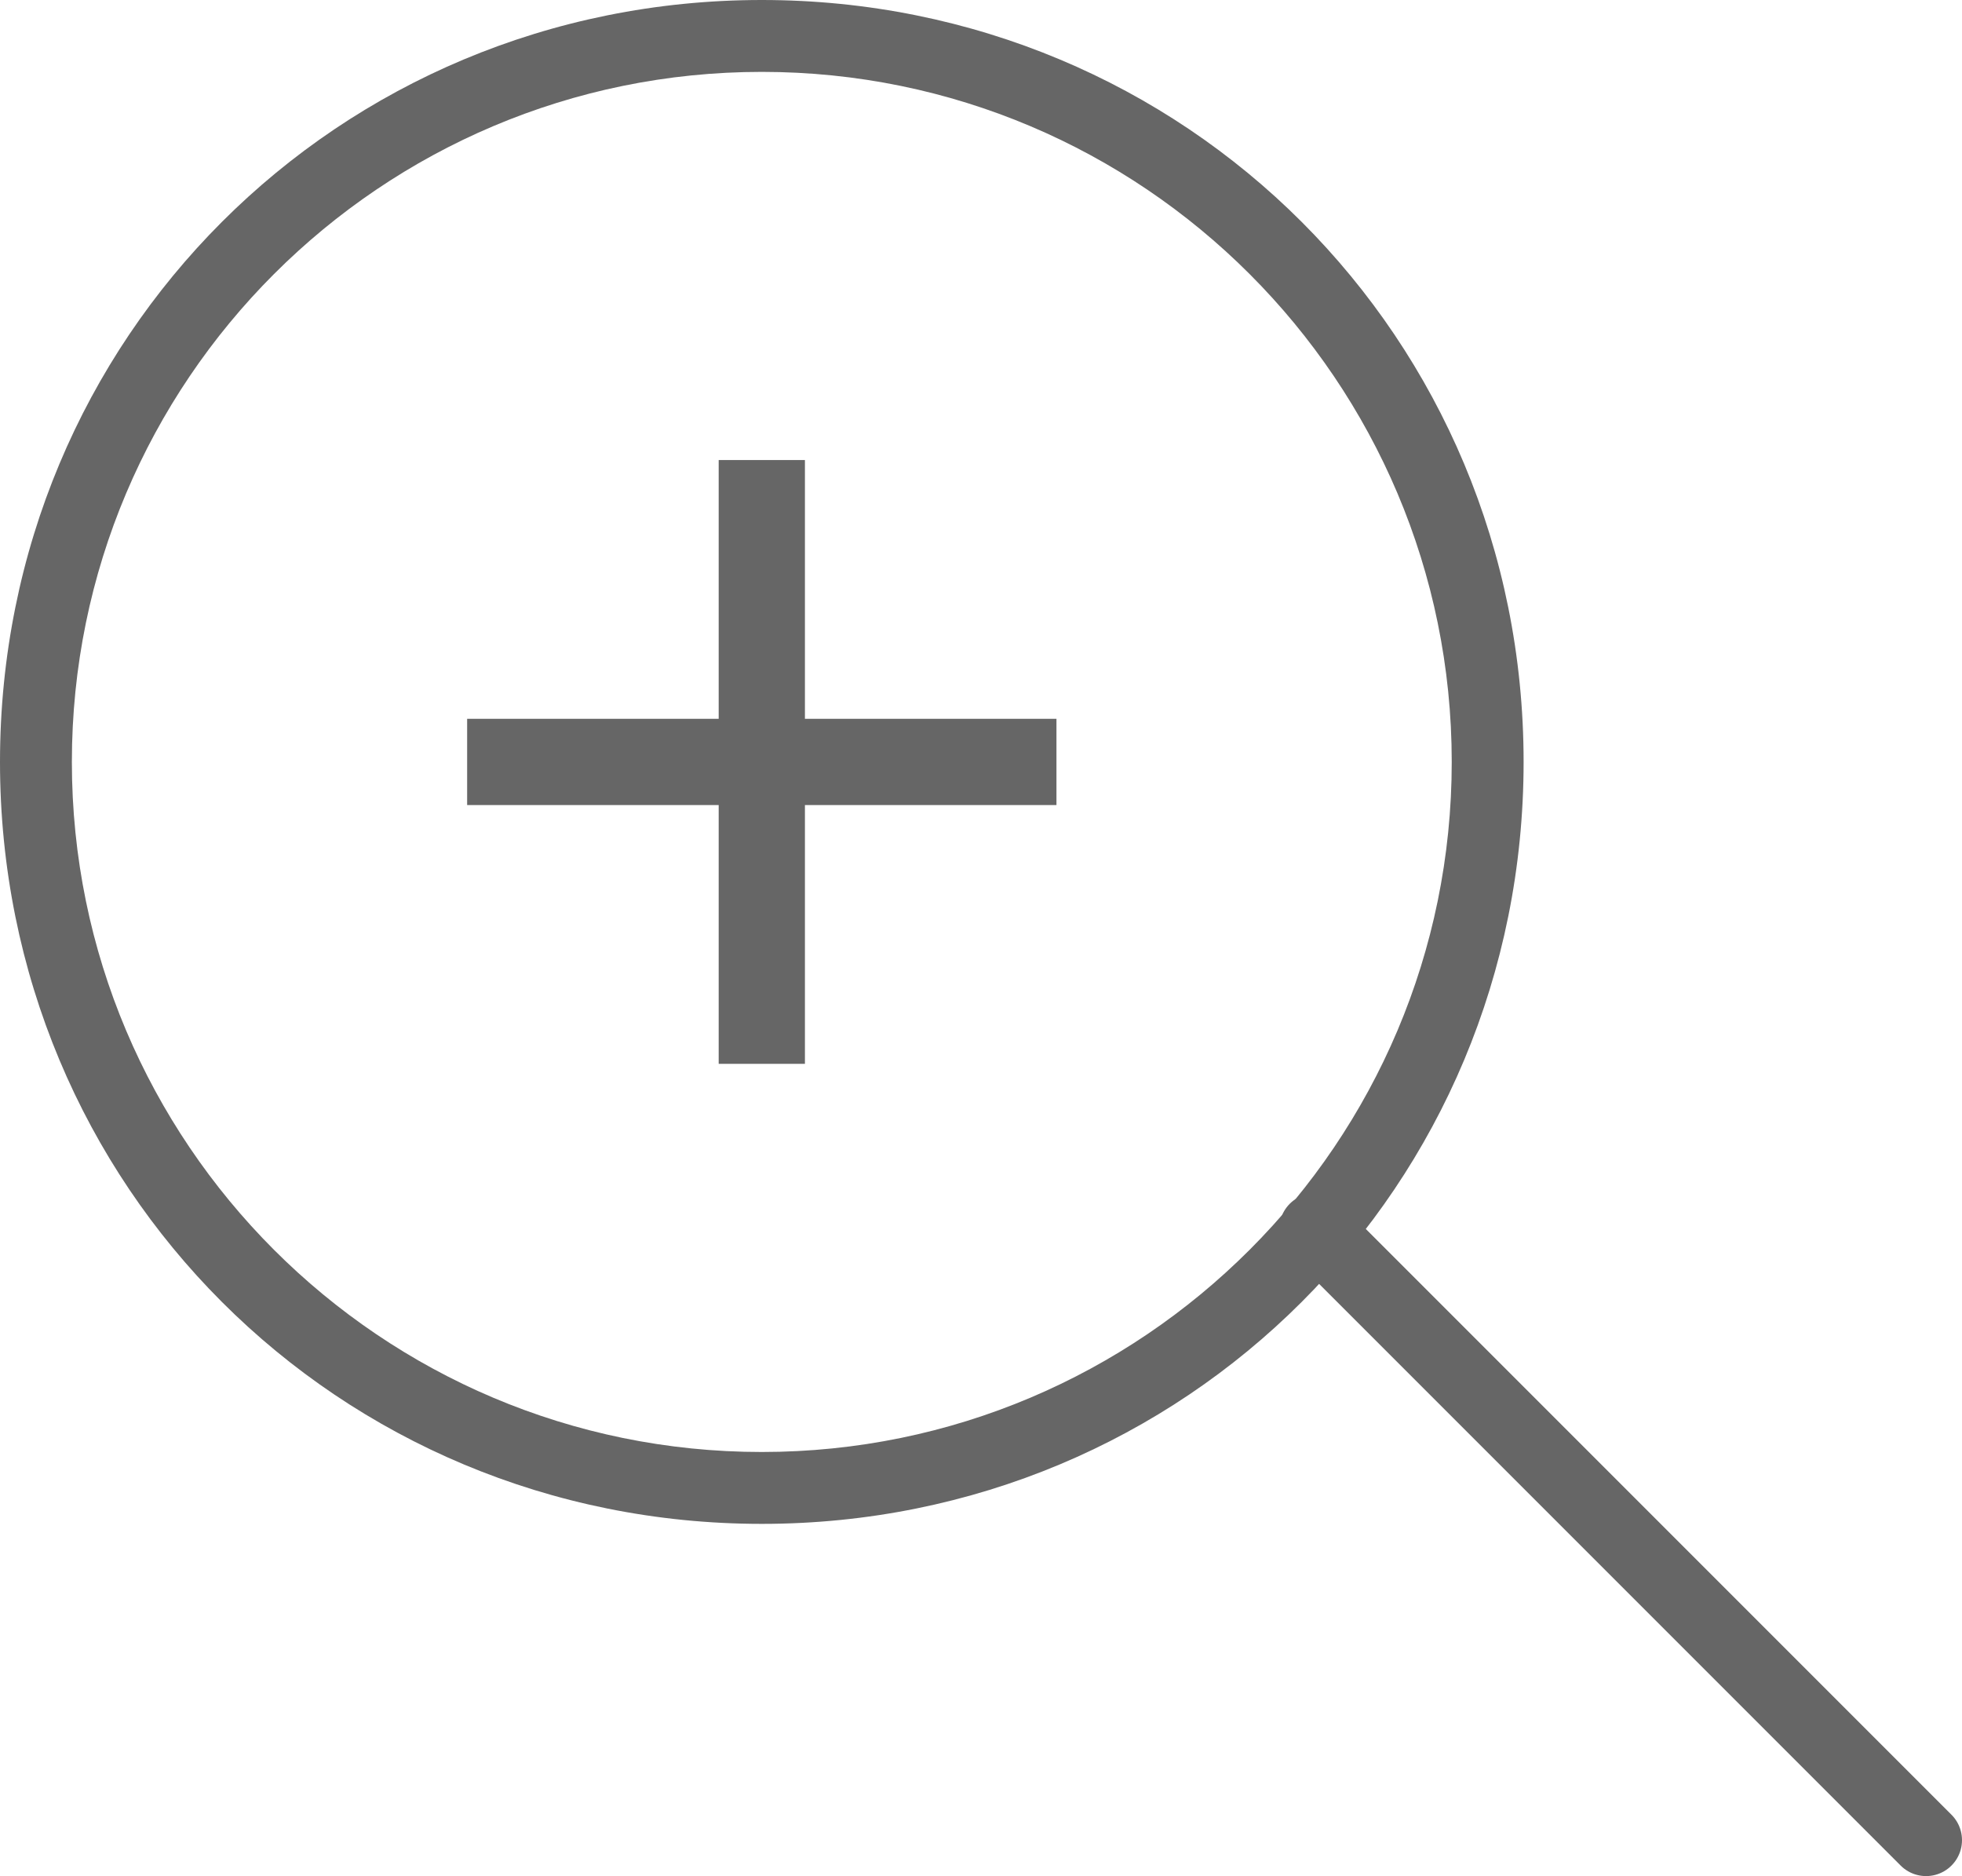 <?xml version="1.0" encoding="utf-8"?>
<!-- Generator: Adobe Illustrator 25.3.0, SVG Export Plug-In . SVG Version: 6.00 Build 0)  -->
<svg version="1.1" id="Ebene_2_1_" xmlns="http://www.w3.org/2000/svg" xmlns:xlink="http://www.w3.org/1999/xlink" x="0px" y="0px"
	 viewBox="0 0 27.3 26.1" style="enable-background:new 0 0 27.3 26.1;" xml:space="preserve">
<style type="text/css">
	.st0{fill:#666666;}
	.st1{fill:none;stroke:#666666;stroke-linecap:round;}
</style>
<g>
	<path class="st0" d="M10.6,1c5.3,0,9.6,4.3,9.6,9.6s-4.3,9.6-9.6,9.6S1,15.9,1,10.6S5.3,1,10.6,1 M10.6,0C4.7,0,0,4.7,0,10.6
		s4.7,10.6,10.6,10.6s10.6-4.7,10.6-10.6S16.5,0,10.6,0L10.6,0z"/>
</g>
<g>
	<line class="st1" x1="26.8" y1="25.6" x2="18.3" y2="17.1"/>
</g>
<g>
	<path class="st0" d="M11.2,10h3.5v1.2h-3.5v3.6H10v-3.6H6.5V10H10V6.4h1.2V10z"/>
</g>
</svg>
